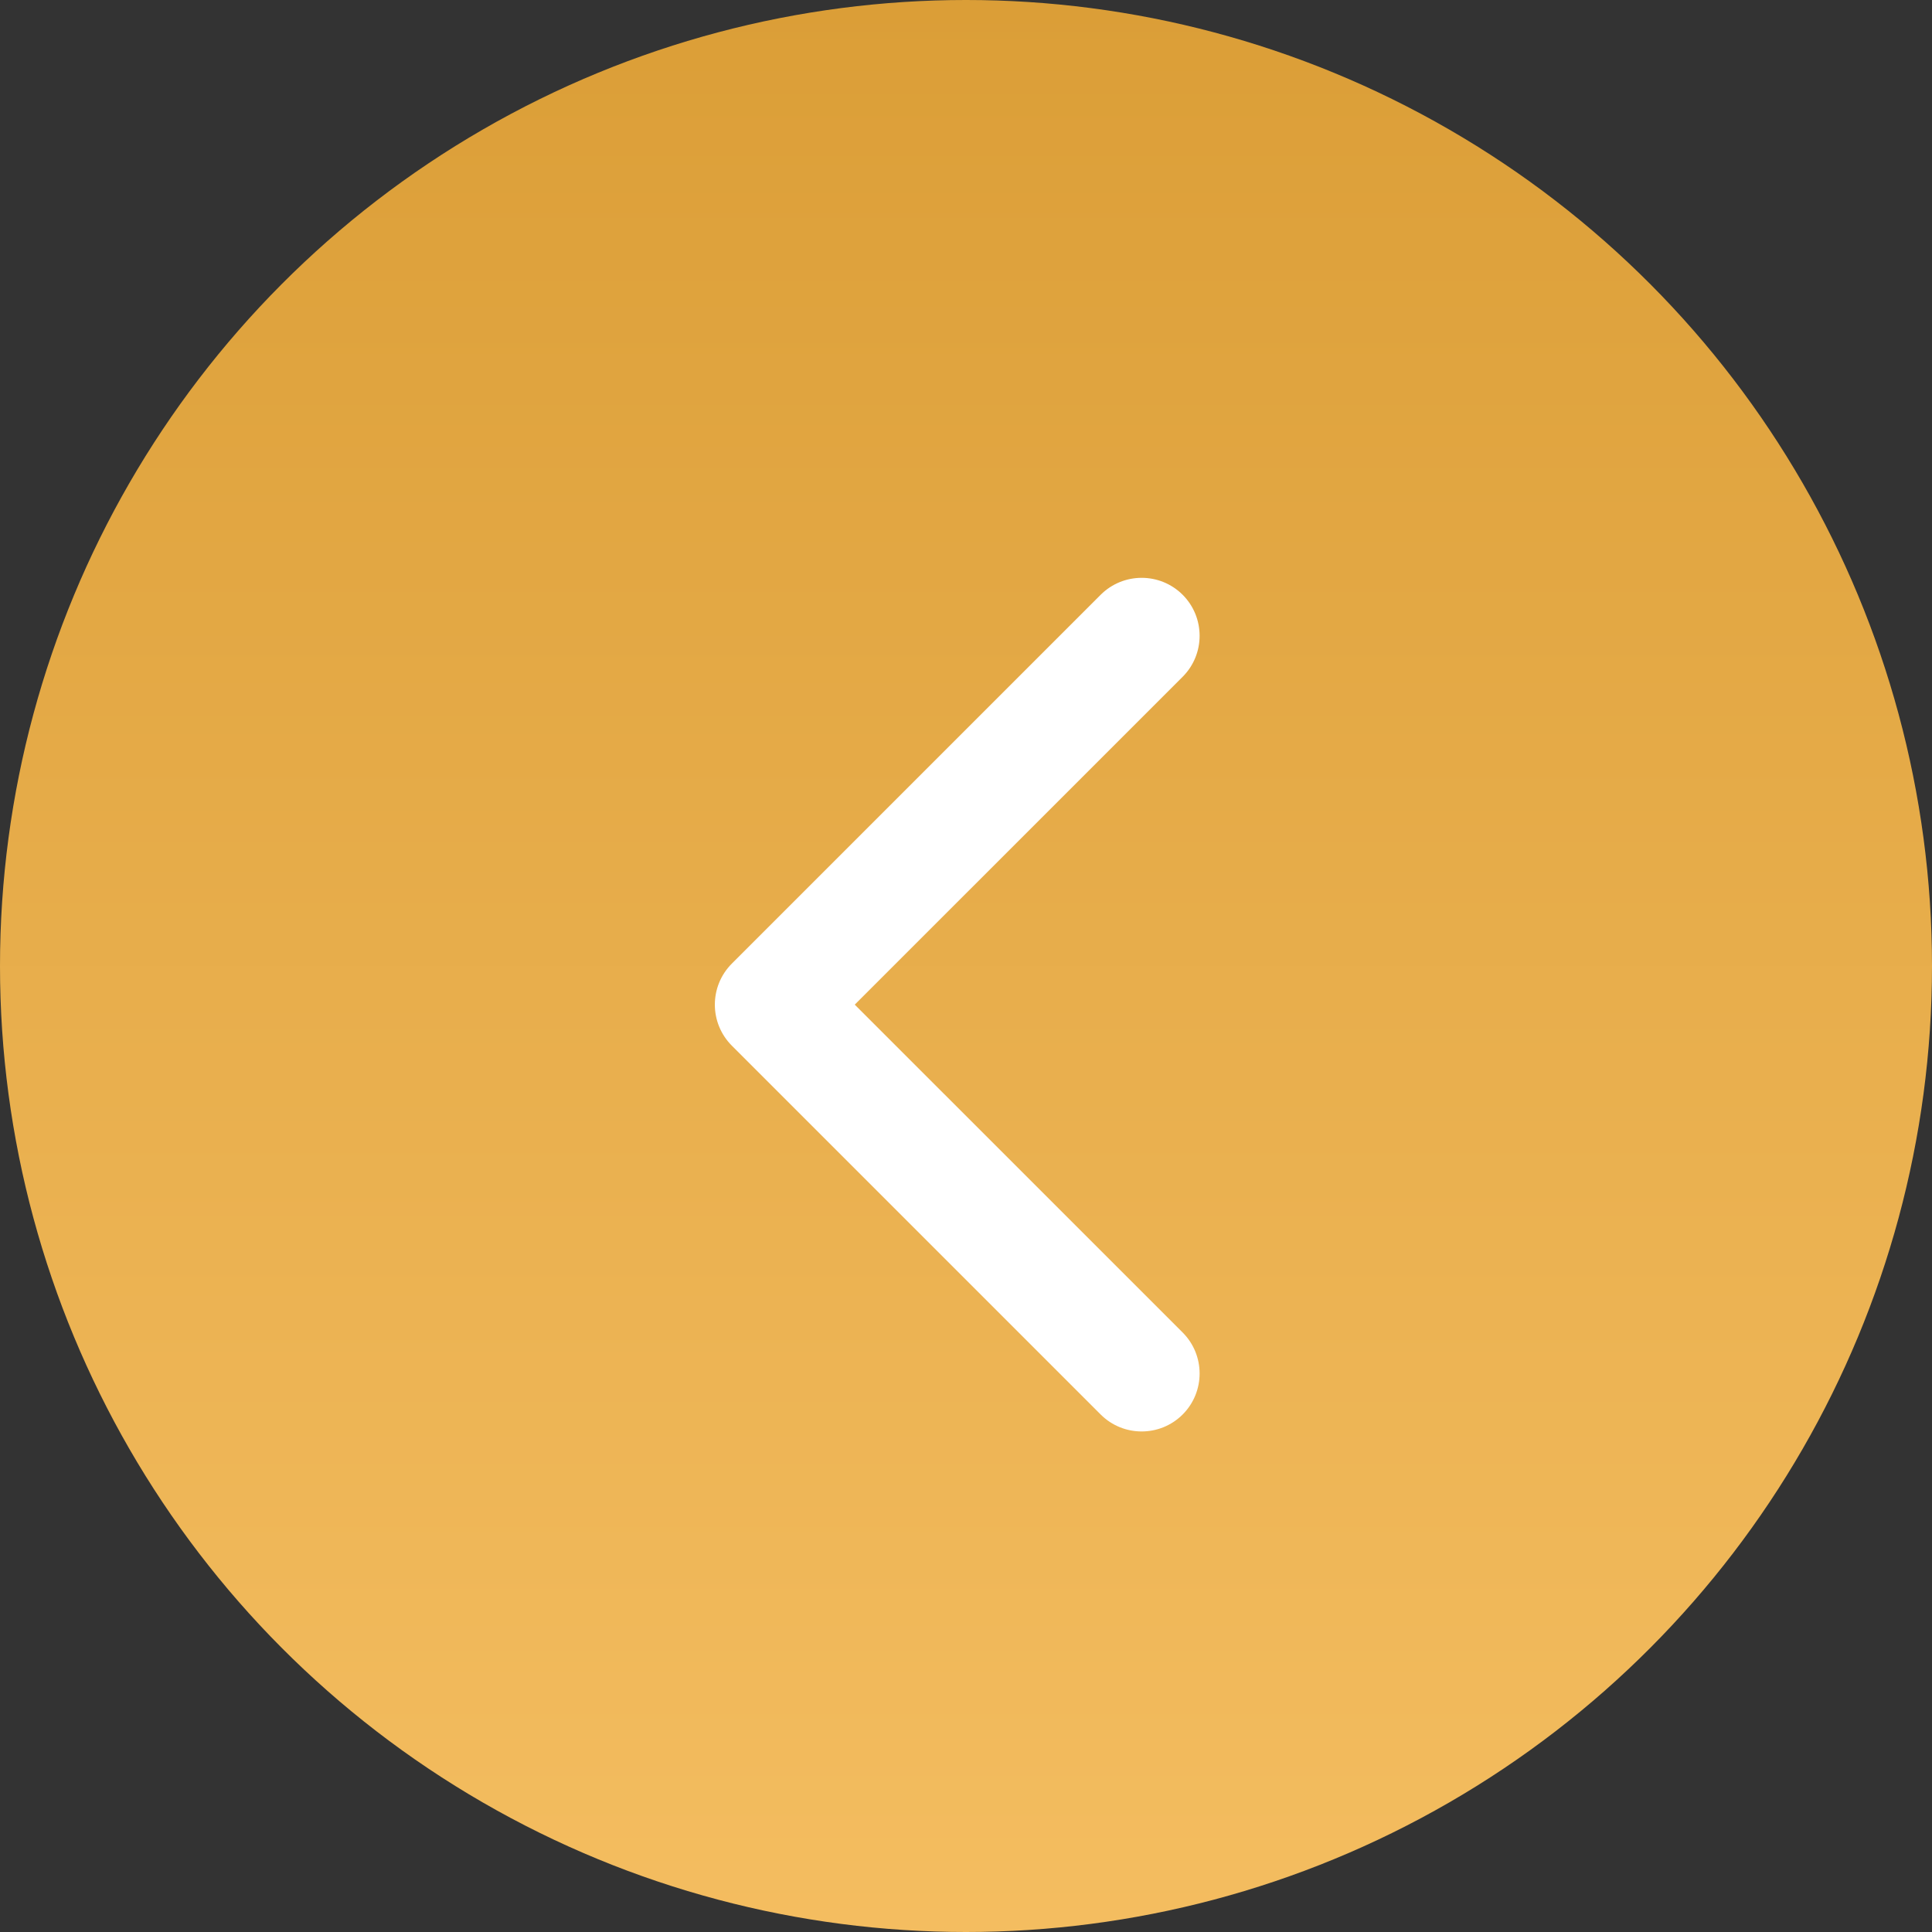 <?xml version="1.0" encoding="UTF-8"?> <svg xmlns="http://www.w3.org/2000/svg" width="50" height="50" viewBox="0 0 50 50" fill="none"><rect x="0" y="0" width="50" height="50" fill="#333333" stroke="none"/> <circle cx="25" cy="25" r="25" transform="matrix(-1 0 0 1 50 0)" fill="url(#paint0_linear_3314_179)"></circle> <path d="M18.939 24.939C18.354 25.525 18.354 26.475 18.939 27.061L28.485 36.607C29.071 37.192 30.021 37.192 30.607 36.607C31.192 36.021 31.192 35.071 30.607 34.485L22.121 26L30.607 17.515C31.192 16.929 31.192 15.979 30.607 15.393C30.021 14.808 29.071 14.808 28.485 15.393L18.939 24.939ZM21 24.5H20V27.5H21V24.5Z" fill="white"></path> <defs> <linearGradient id="paint0_linear_3314_179" x1="25" y1="0" x2="25" y2="50" gradientUnits="userSpaceOnUse"> <stop stop-color="#DB9E37"></stop> <stop offset="1" stop-color="#F4BD60"></stop> </linearGradient> </defs> </svg> 